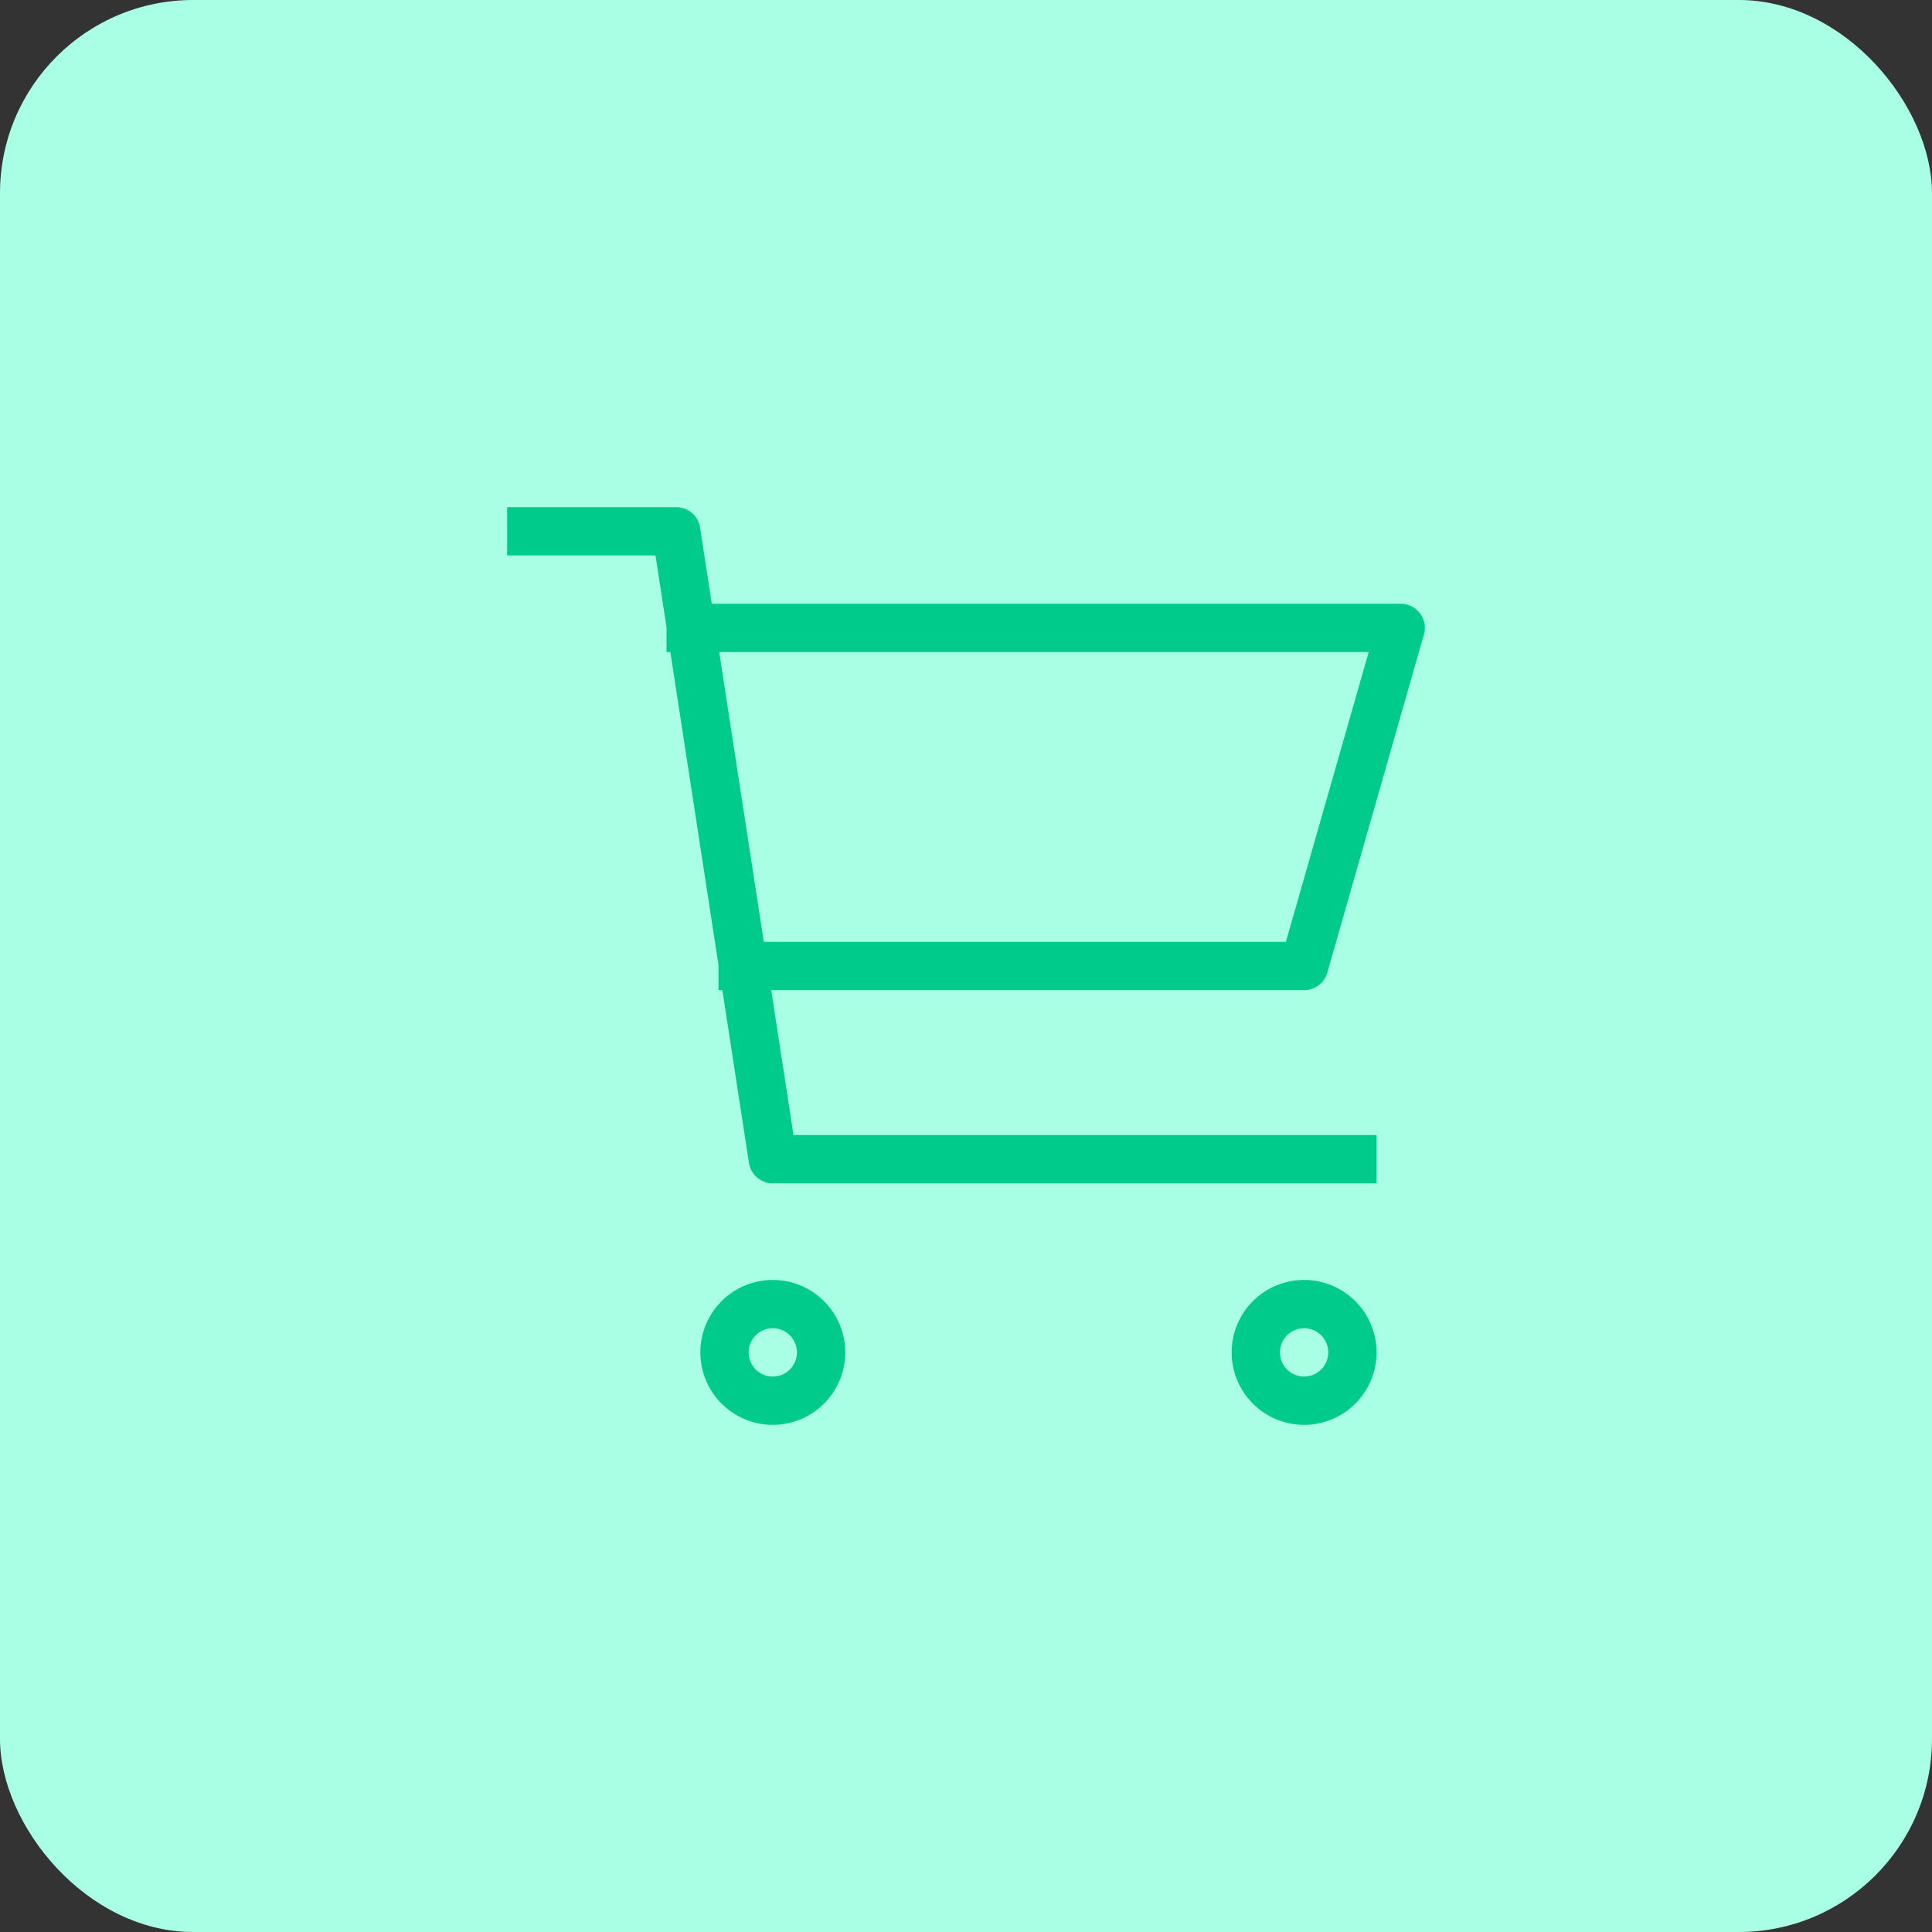<svg xmlns="http://www.w3.org/2000/svg" width="80" height="80" fill="none" viewBox="0 0 80 80"><rect x="0" y="0" width="80" height="80" fill="#333333" stroke="none"/><rect width="80" height="80" fill="#A9FFE3" rx="8"></rect><path stroke="#01CB8B" stroke-linecap="square" stroke-linejoin="round" stroke-width="2" d="M28.6 26H58l-4 14H30.753M56 48H32l-4-26h-6m12 34a2 2 0 1 1-4 0 2 2 0 0 1 4 0Zm22 0a2 2 0 1 1-4 0 2 2 0 0 1 4 0Z"></path></svg>